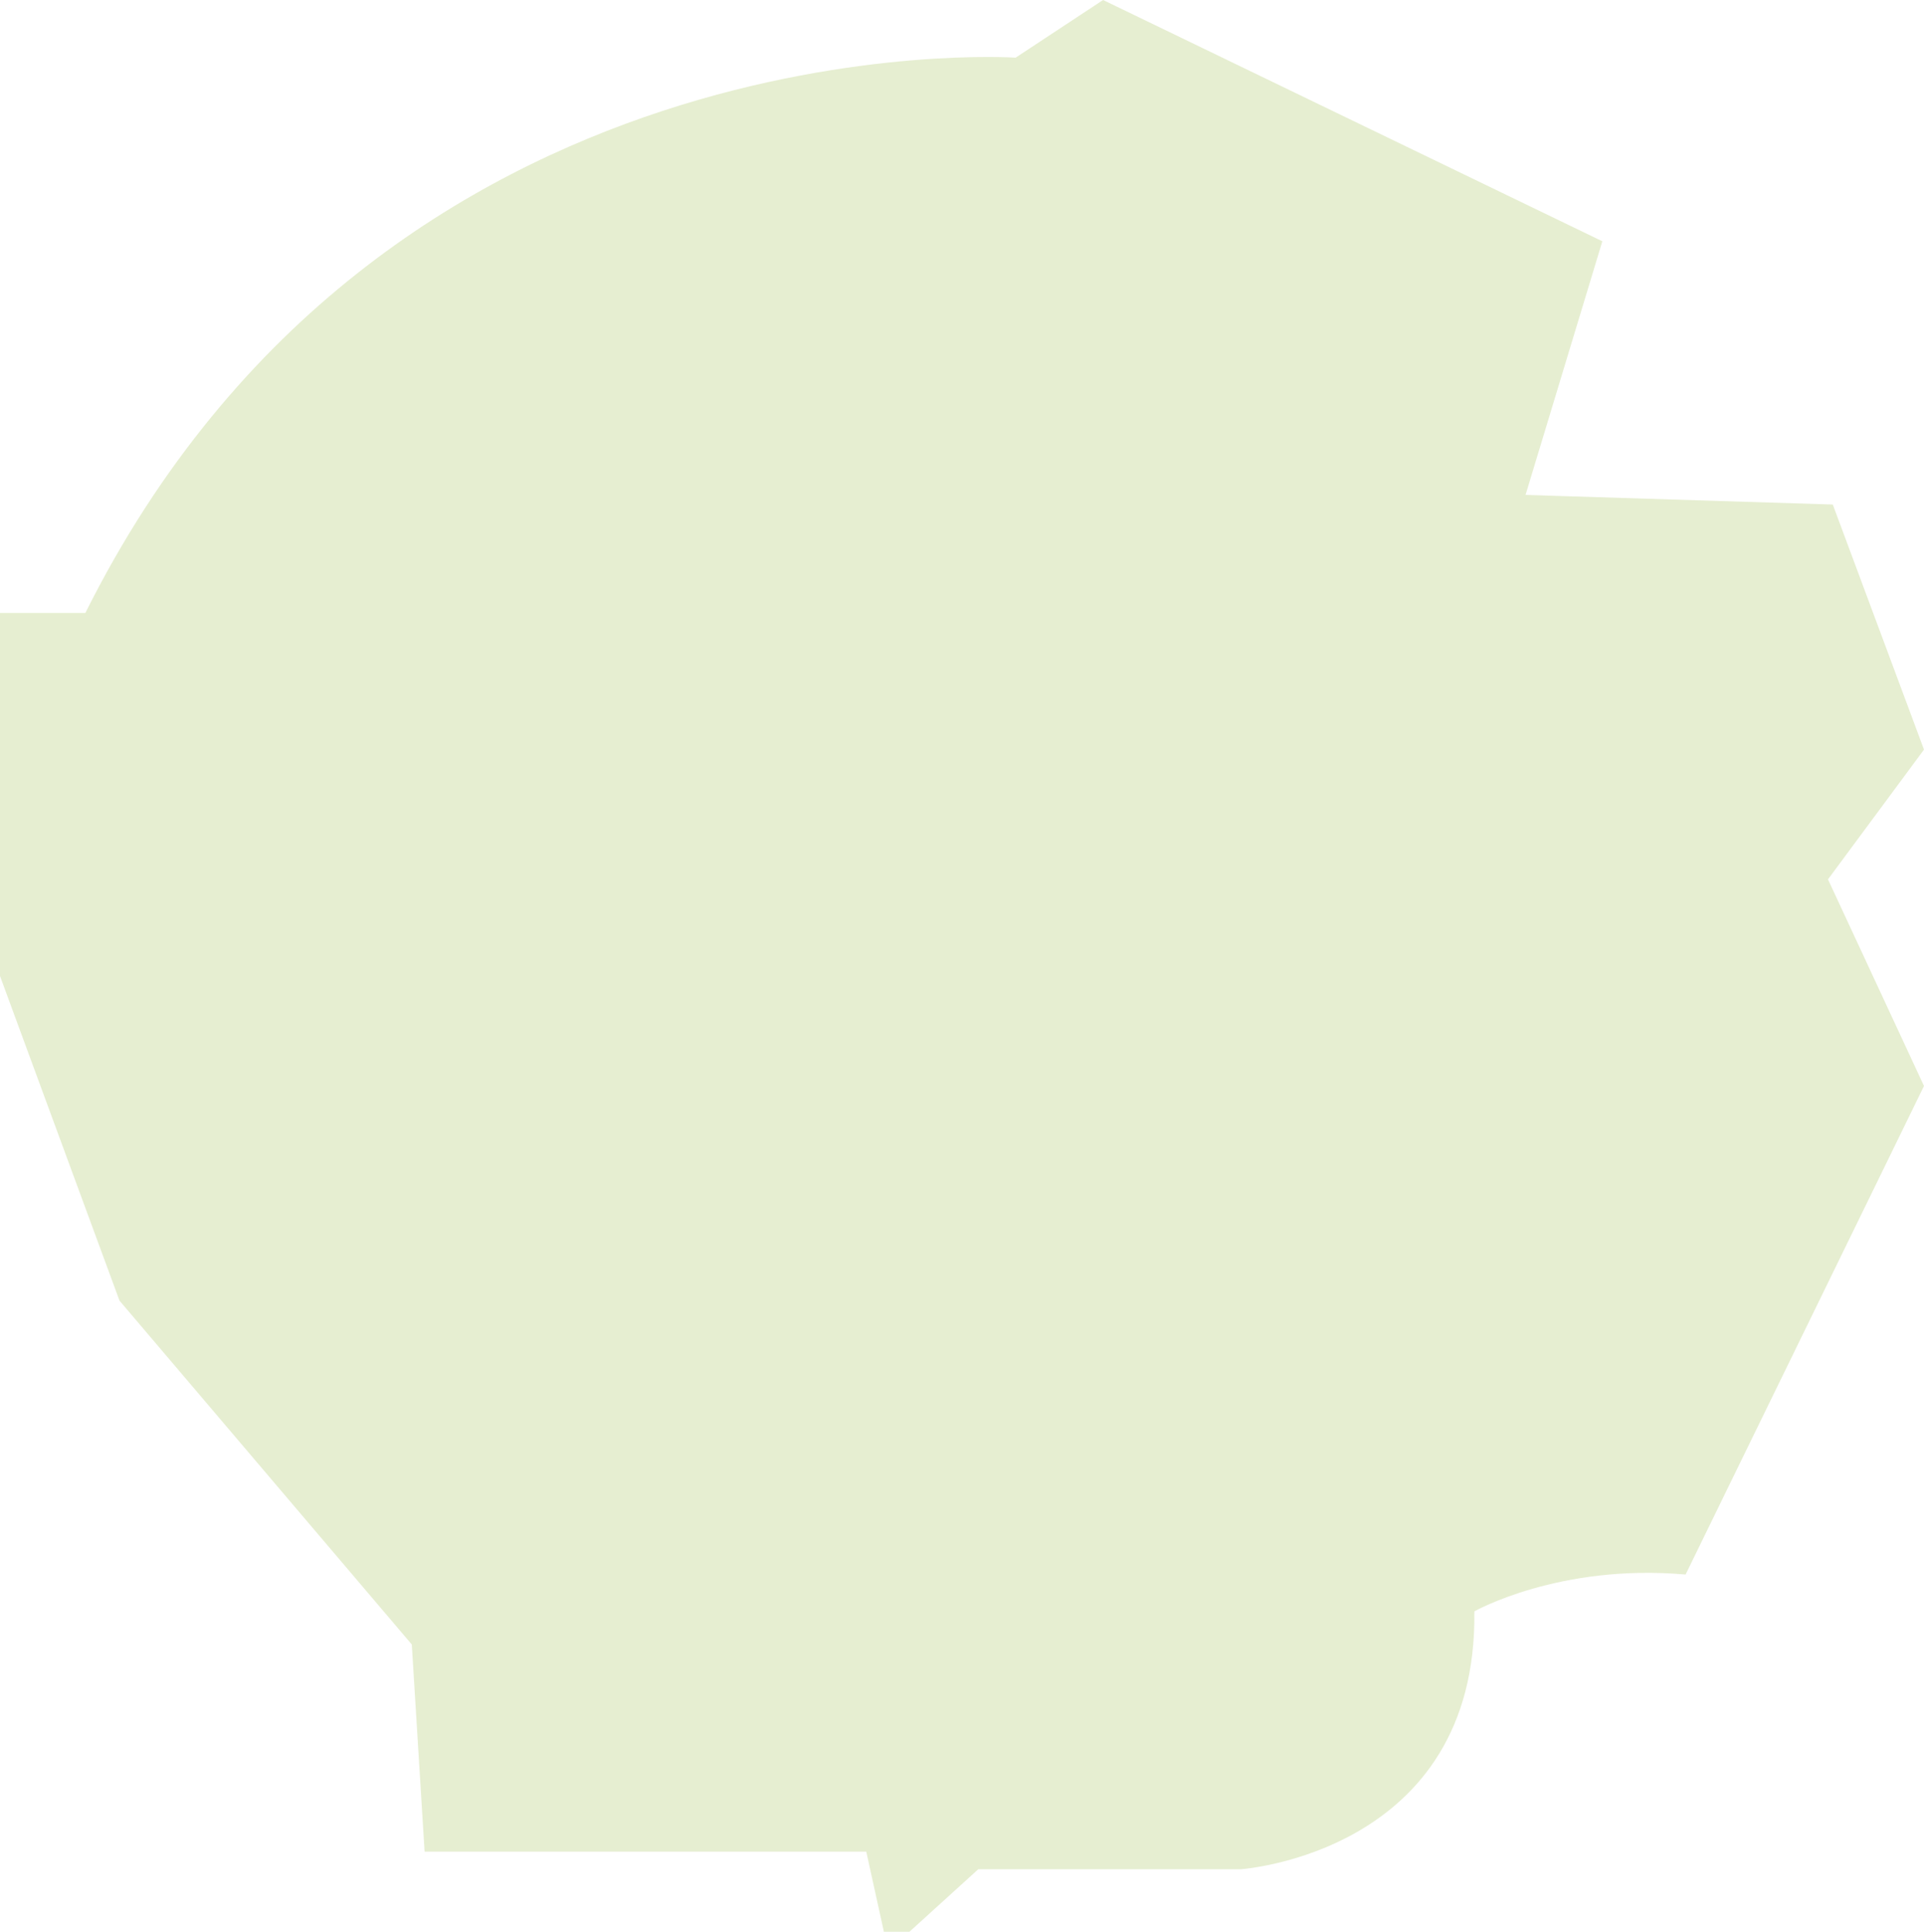 <svg width="1035" height="1039" viewBox="0 0 1035 1039" fill="none" xmlns="http://www.w3.org/2000/svg">
<path opacity="0.2" d="M906.745 846.874C838.741 840.839 793.117 866.687 793.117 866.687C794.84 996.771 667.43 1005.39 667.43 1005.39H526.252L489.244 1039H475.478L466.002 995.926H228.409L221.517 884.499L64.283 699.564L0 524.957V329.676H45.916C206.7 7.829 546.342 31.021 546.342 31.021L593.395 0L861.966 129.774L820.65 266.203L985.931 271.376L1035 403.185L983.346 472.969L1035 584.102L906.745 846.874Z" fill="#84AA1D"/>
</svg>
